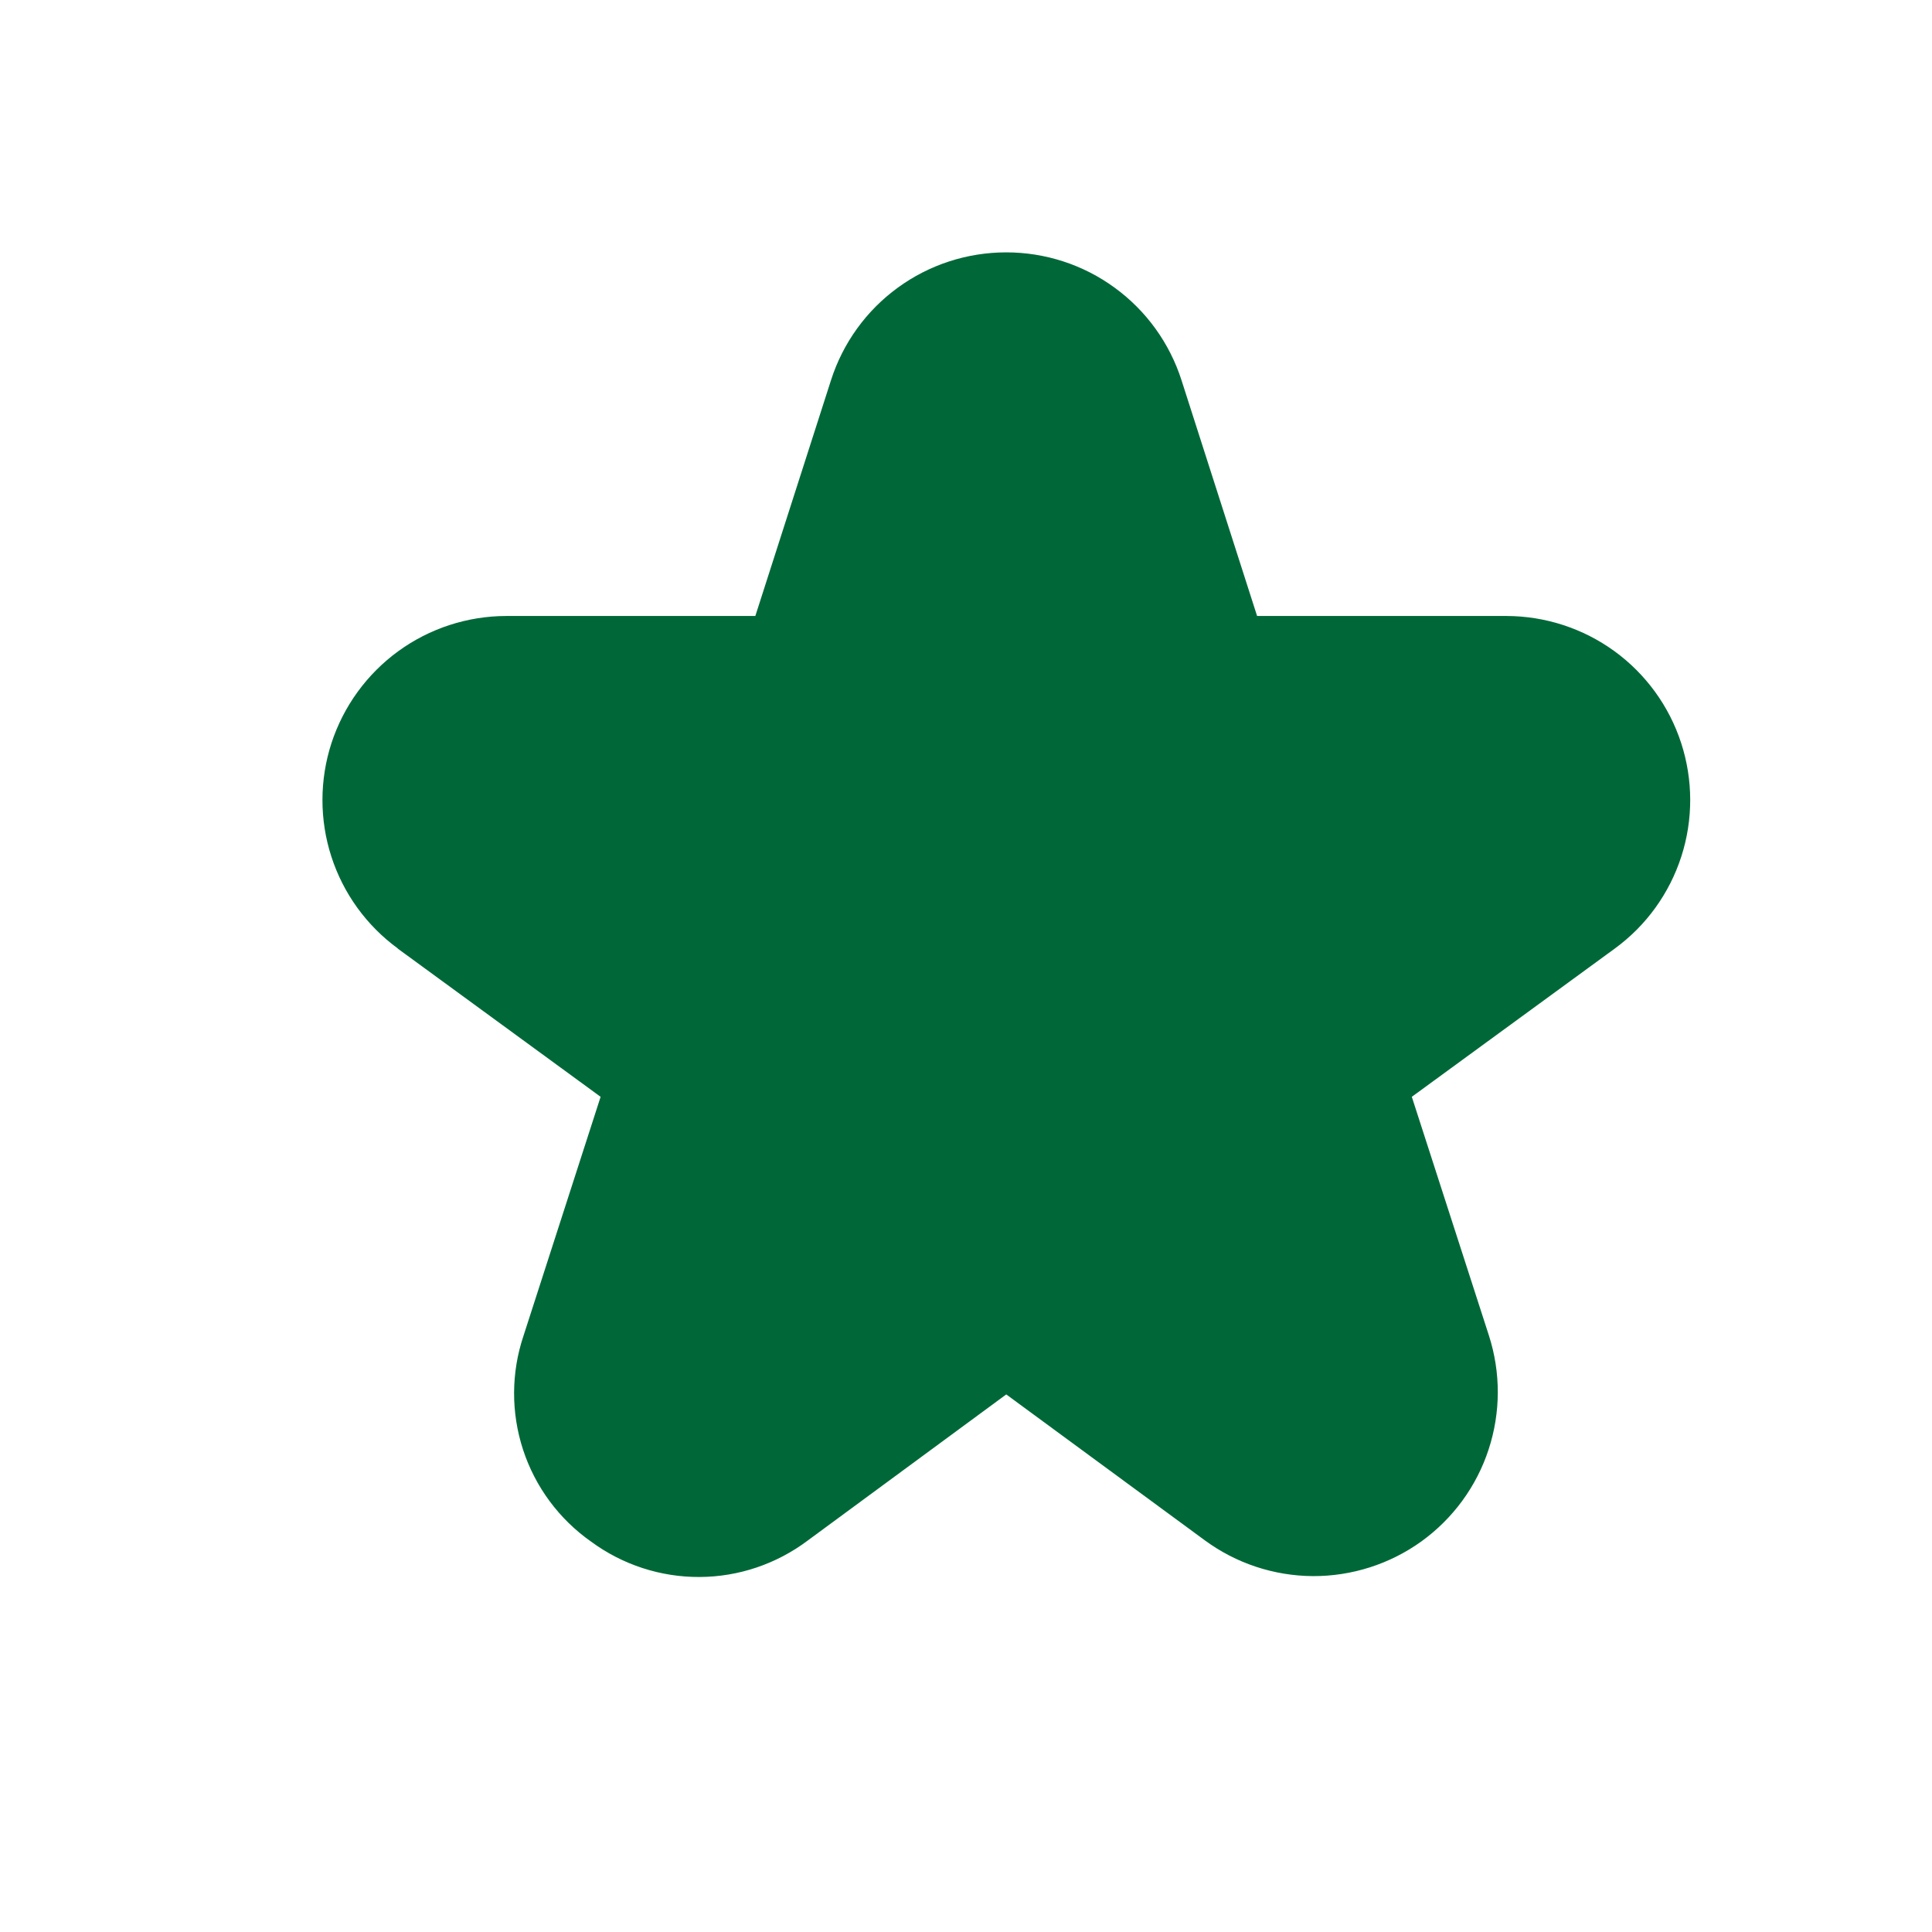 <svg width="24" height="24" viewBox="0 0 24 24" fill="none" xmlns="http://www.w3.org/2000/svg">
<g clip-path="url(#clip0_574_3024)">
<path d="M4.94 11.783L7.461 13.625L6.504 16.591C6.349 17.051 6.347 17.548 6.498 18.01C6.649 18.471 6.945 18.871 7.342 19.15C7.733 19.438 8.205 19.592 8.69 19.59C9.175 19.588 9.647 19.428 10.034 19.137L12.5 17.322L14.966 19.134C15.356 19.421 15.826 19.576 16.309 19.579C16.793 19.581 17.265 19.43 17.657 19.148C18.049 18.865 18.342 18.465 18.492 18.006C18.643 17.546 18.644 17.051 18.496 16.591L17.538 13.625L20.06 11.783C20.449 11.499 20.738 11.099 20.886 10.64C21.034 10.182 21.033 9.688 20.884 9.23C20.735 8.772 20.445 8.373 20.055 8.089C19.665 7.806 19.196 7.653 18.714 7.652H15.616L14.677 4.723C14.529 4.261 14.238 3.859 13.847 3.574C13.456 3.288 12.984 3.135 12.5 3.135C12.015 3.135 11.544 3.288 11.152 3.574C10.761 3.859 10.471 4.261 10.323 4.723L9.383 7.652H6.288C5.807 7.653 5.337 7.806 4.948 8.089C4.558 8.373 4.268 8.772 4.118 9.23C3.969 9.688 3.968 10.182 4.116 10.64C4.264 11.099 4.554 11.499 4.943 11.783H4.94Z" fill="#006838"/>
</g>
<defs>
<clipPath id="clip0_574_3024">
<rect width="17" height="17" fill="white" transform="translate(4 3)"/>
</clipPath>
</defs>
</svg>
